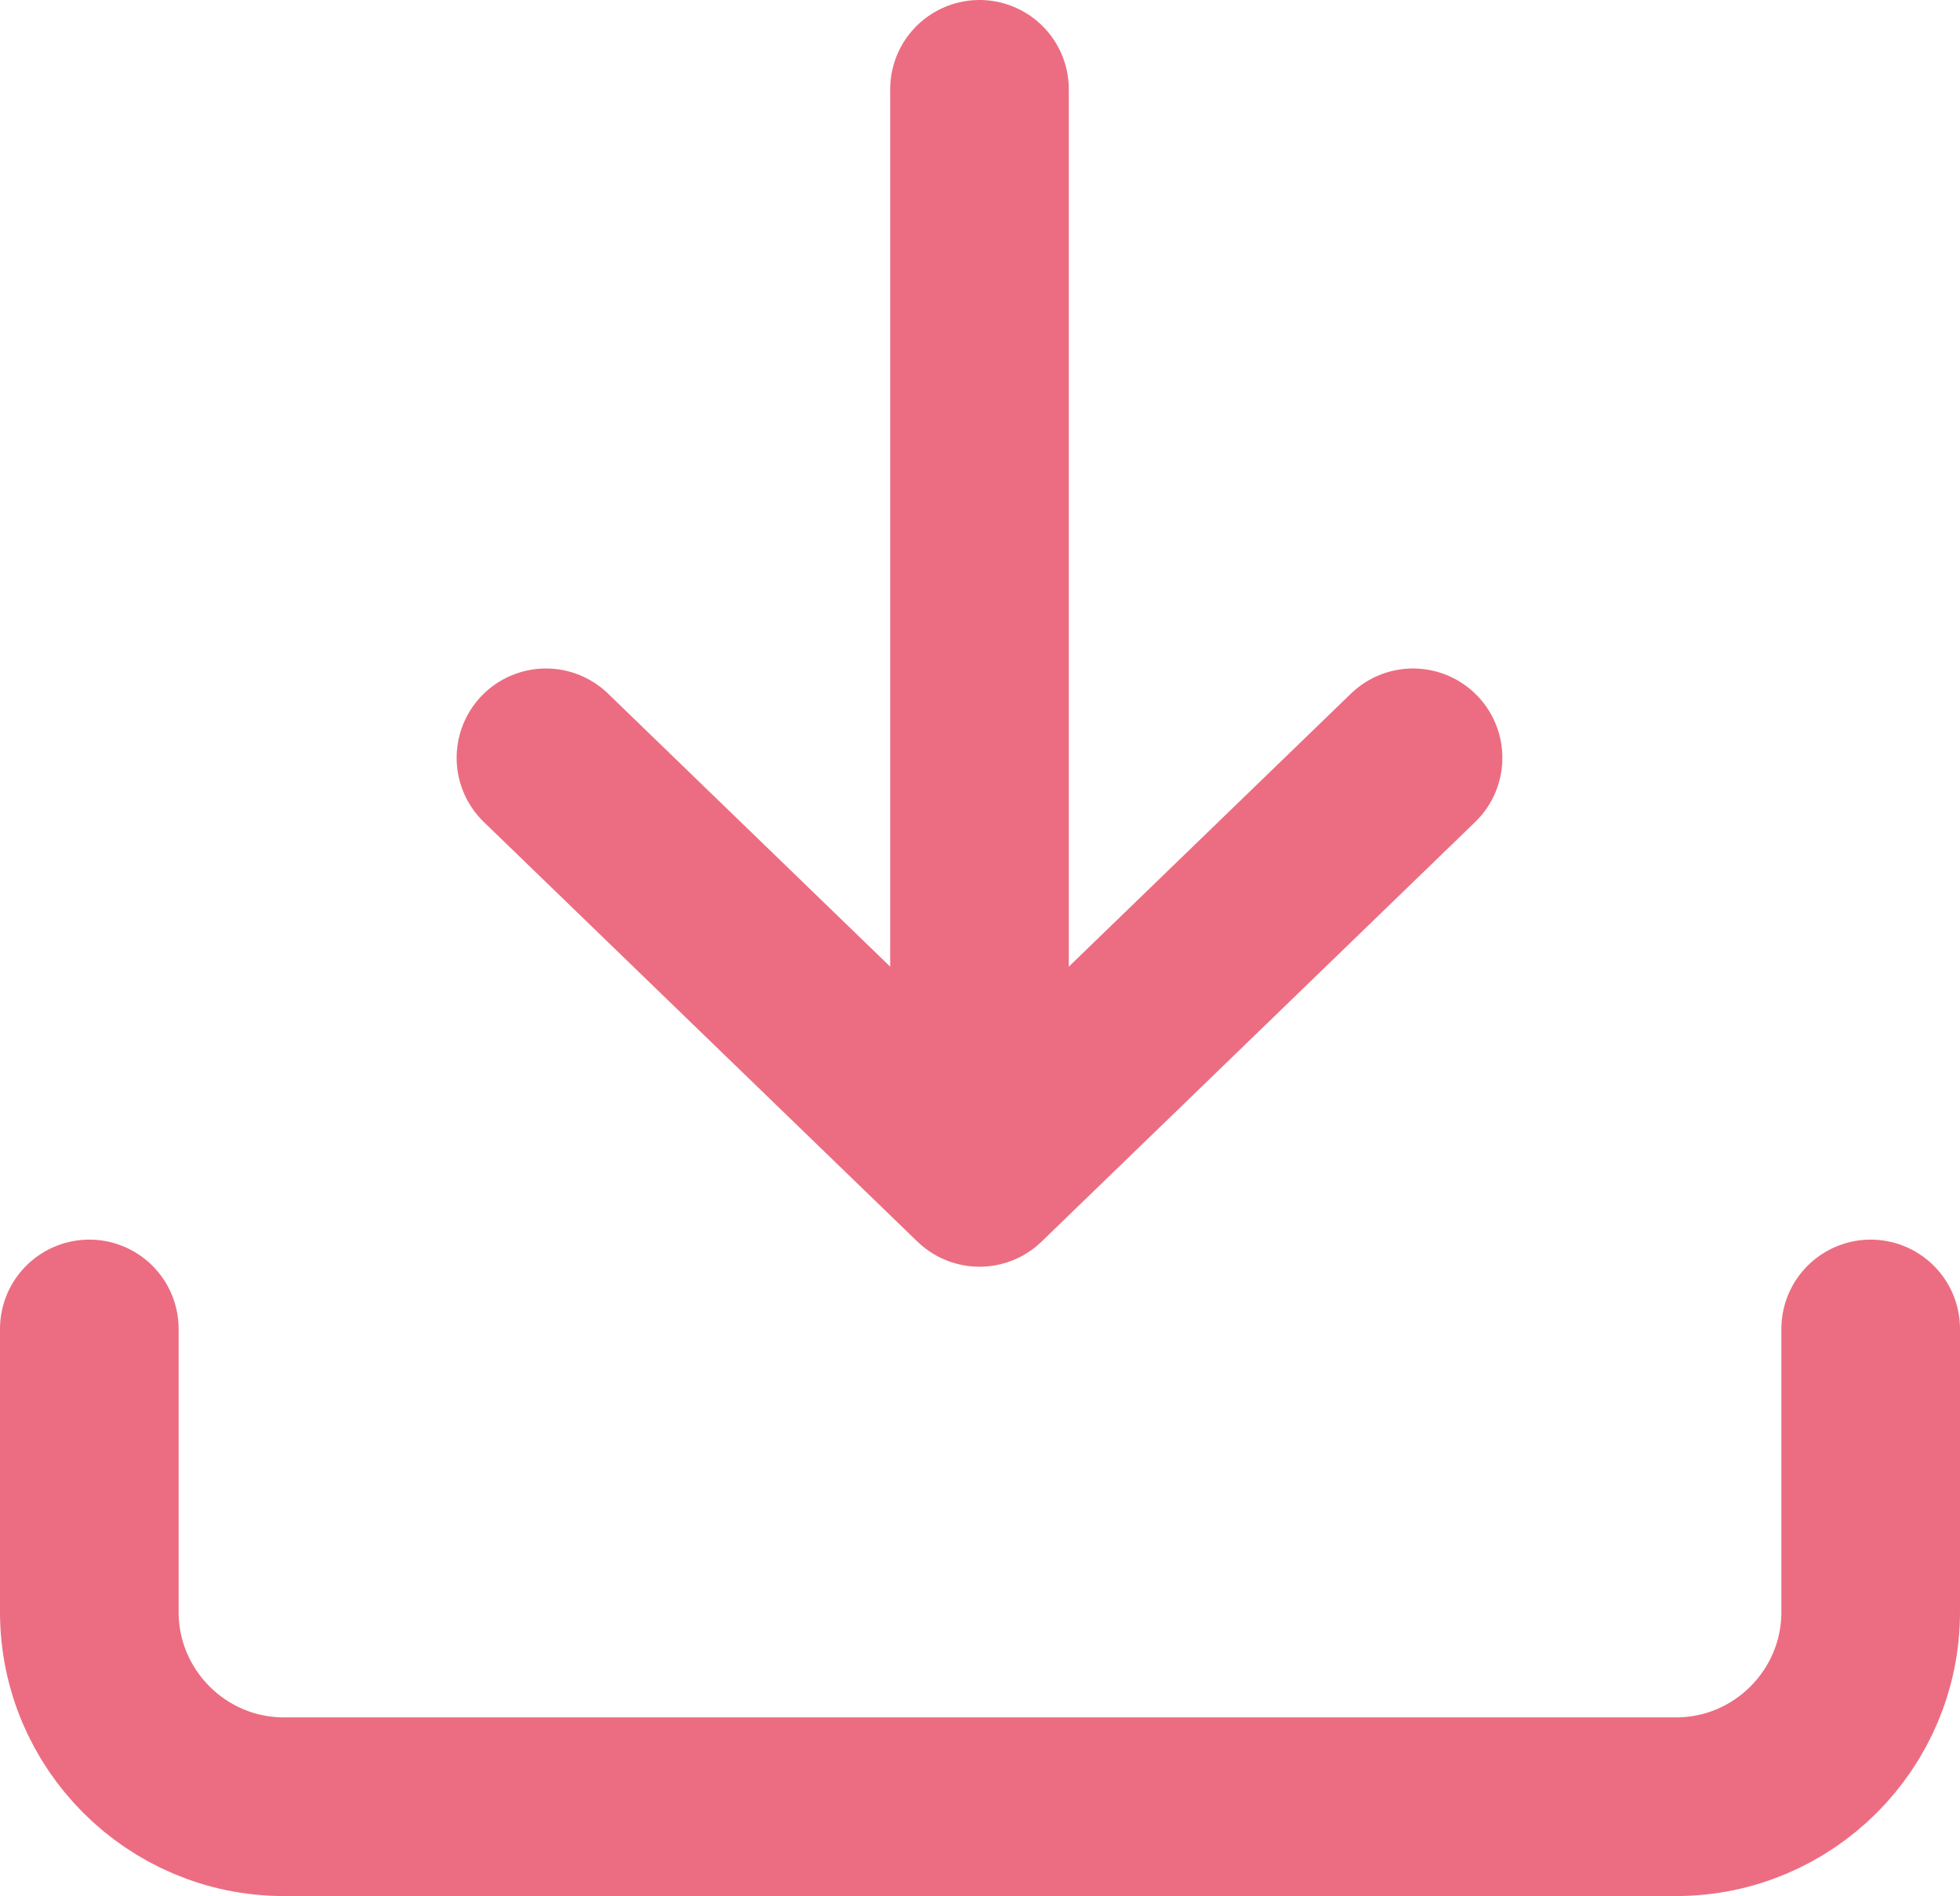 <?xml version="1.0" encoding="UTF-8"?><svg id="_レイヤー_2" xmlns="http://www.w3.org/2000/svg" viewBox="0 0 19.53 18.89"><defs><style>.cls-1{fill:none;stroke:#ec6d81;stroke-linecap:round;stroke-linejoin:round;stroke-width:1.78px;}</style></defs><g id="text"><polyline class="cls-1" points="5.44 7.55 9.76 11.73 14.08 7.55"/><line class="cls-1" x1="9.76" y1="11.38" x2="9.76" y2=".89"/><path class="cls-1" d="M18.64,13.24v2.82c0,1.07-.87,1.94-1.94,1.94H2.83c-1.07,0-1.94-.87-1.94-1.94v-2.82"/></g></svg>
